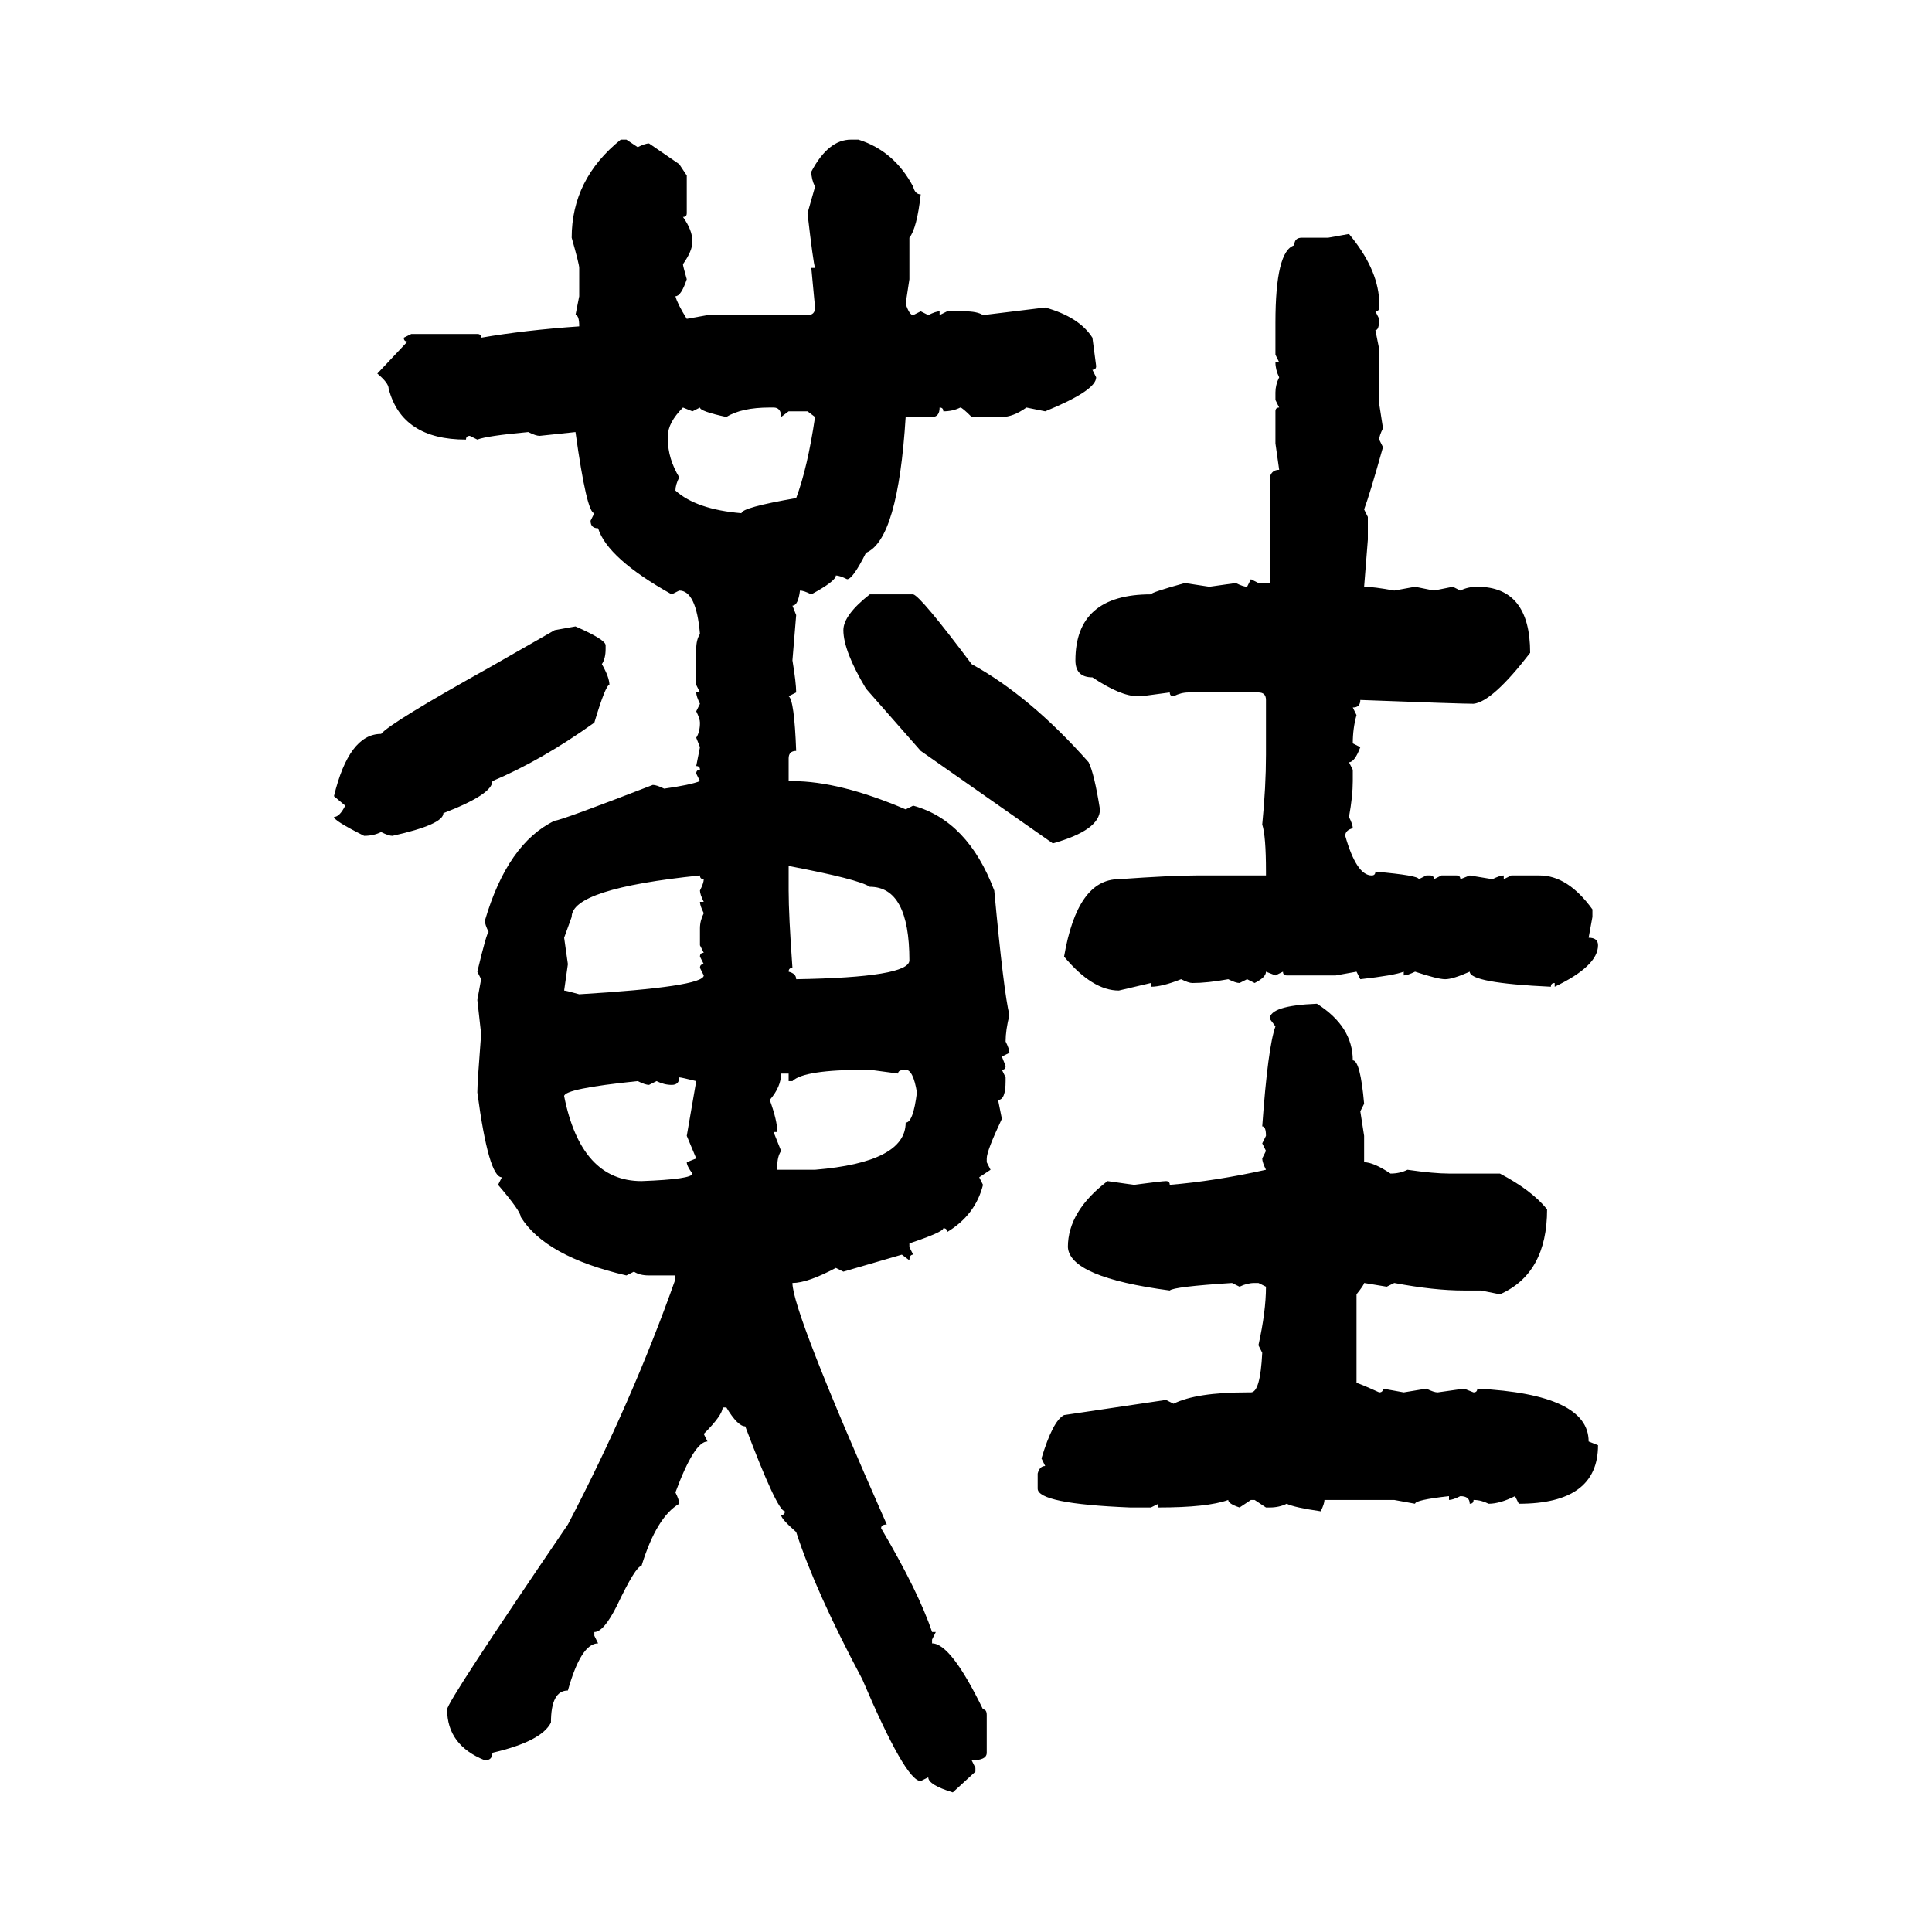 <svg xmlns="http://www.w3.org/2000/svg" xmlns:xlink="http://www.w3.org/1999/xlink" width="300" height="300"><path d="M96.39 21.68L96.39 21.68L97.27 21.68L99.02 22.85Q100.20 22.27 100.78 22.27L100.78 22.27L105.47 25.49L106.64 27.25L106.64 33.11Q106.64 33.69 106.05 33.69L106.05 33.69Q107.52 35.74 107.52 37.50L107.52 37.50Q107.52 38.96 106.05 41.02L106.05 41.02Q106.05 41.31 106.64 43.36L106.64 43.36Q105.76 46.00 104.88 46.00L104.88 46.00Q105.18 47.17 106.64 49.51L106.64 49.51L109.86 48.93L125.39 48.93Q126.56 48.93 126.56 47.75L126.56 47.75L125.98 41.60L126.56 41.60Q126.27 40.72 125.39 33.11L125.39 33.11L126.56 29.00Q125.98 27.83 125.98 26.66L125.98 26.66Q128.61 21.68 132.13 21.68L132.13 21.68L133.30 21.68Q138.87 23.44 141.80 29.00L141.80 29.00Q142.09 30.18 142.97 30.18L142.97 30.18Q142.38 35.45 141.21 36.91L141.21 36.91L141.21 43.36L140.63 47.17Q141.21 48.93 141.80 48.93L141.80 48.93L142.97 48.34L144.14 48.93Q145.31 48.34 145.90 48.34L145.90 48.34L145.90 48.93L147.07 48.34L149.71 48.34Q151.76 48.34 152.64 48.93L152.64 48.93L162.30 47.75Q167.58 49.22 169.63 52.44L169.63 52.44L170.21 56.84Q170.21 57.42 169.63 57.42L169.63 57.42L170.21 58.59Q170.21 60.64 162.30 63.87L162.30 63.87L159.38 63.28Q157.32 64.75 155.57 64.75L155.57 64.75L150.88 64.75Q149.41 63.28 149.12 63.28L149.12 63.28Q147.95 63.87 146.48 63.87L146.48 63.87Q146.48 63.28 145.90 63.28L145.90 63.28Q145.90 64.75 144.73 64.75L144.73 64.75L140.63 64.75Q139.45 83.79 134.47 85.84L134.47 85.84Q132.42 89.94 131.54 89.94L131.54 89.94Q130.37 89.36 129.79 89.36L129.79 89.36Q129.79 90.23 125.98 92.29L125.98 92.29Q124.80 91.70 124.22 91.70L124.22 91.70Q123.93 94.04 123.05 94.04L123.05 94.04L123.63 95.51L123.05 102.54Q123.63 106.05 123.63 107.52L123.63 107.52L122.46 108.11Q123.34 108.69 123.63 116.60L123.63 116.60Q122.46 116.60 122.46 117.77L122.46 117.77L122.46 121.29L123.05 121.29Q130.37 121.29 140.63 125.68L140.63 125.68L141.80 125.10Q150.29 127.44 154.39 138.28L154.39 138.28Q155.86 154.10 156.74 157.62L156.74 157.62Q156.15 159.96 156.15 161.72L156.15 161.72Q156.74 162.89 156.74 163.48L156.74 163.48L155.57 164.06L156.15 165.53Q156.15 166.11 155.57 166.11L155.57 166.11L156.15 167.29L156.15 167.87Q156.15 170.80 154.98 170.80L154.98 170.80L155.57 173.73Q153.22 178.71 153.22 179.88L153.22 179.88L153.22 180.47L153.81 181.64L152.05 182.81L152.64 183.98Q151.46 188.67 147.07 191.31L147.07 191.31Q147.07 190.72 146.48 190.72L146.48 190.72Q146.48 191.31 141.21 193.07L141.21 193.07L141.21 193.65L141.80 194.82Q141.21 194.82 141.21 195.70L141.21 195.70L140.04 194.82L130.96 197.46L129.79 196.88Q125.39 199.22 123.05 199.22L123.05 199.22Q123.05 203.61 137.70 236.72L137.70 236.72Q136.82 236.72 136.82 237.30L136.82 237.30Q142.68 247.27 144.73 253.42L144.73 253.42L145.31 253.42L144.73 254.59L144.73 255.18Q147.66 255.18 152.64 265.43L152.64 265.43Q153.22 265.43 153.22 266.31L153.22 266.31L153.22 272.17Q153.22 273.34 150.88 273.34L150.88 273.34L151.46 274.51L151.46 275.10L147.95 278.32Q144.14 277.15 144.14 275.98L144.14 275.98L142.97 276.56Q140.63 276.56 133.89 260.74L133.89 260.74Q126.56 246.97 123.63 237.89L123.63 237.89Q121.29 235.84 121.29 235.25L121.29 235.25Q121.88 235.25 121.88 234.67L121.88 234.67Q120.70 234.67 115.72 221.48L115.72 221.48Q114.55 221.48 112.79 218.55L112.79 218.55L112.21 218.55Q112.21 219.73 109.28 222.66L109.28 222.66L109.86 223.83Q107.81 223.83 104.88 231.74L104.88 231.74Q105.47 232.91 105.47 233.50L105.47 233.50Q101.95 235.55 99.61 243.16L99.61 243.16Q98.73 243.16 95.80 249.32L95.80 249.32Q93.75 253.42 92.29 253.42L92.29 253.42L92.29 254.00L92.87 255.18Q90.23 255.18 88.18 262.50L88.18 262.50Q85.55 262.50 85.55 267.48L85.55 267.48Q84.08 270.41 76.46 272.17L76.46 272.17Q76.46 273.34 75.29 273.34L75.29 273.34Q69.43 271.00 69.43 265.43L69.43 265.43Q69.43 264.26 88.18 236.72L88.18 236.72Q98.14 217.68 104.88 198.63L104.88 198.63L104.88 198.05L100.78 198.05Q99.32 198.05 98.44 197.46L98.44 197.46L97.27 198.05Q84.67 195.12 80.86 188.96L80.86 188.96Q80.86 188.09 77.34 183.98L77.34 183.98L77.93 182.81Q75.88 182.81 74.12 169.63L74.12 169.63Q74.12 168.16 74.71 160.55L74.71 160.55L74.12 155.27L74.71 152.05L74.12 150.88Q75.59 144.73 75.88 144.73L75.88 144.73Q75.29 143.55 75.29 142.97L75.29 142.97Q78.81 130.96 86.13 127.44L86.13 127.44Q87.01 127.44 101.37 121.88L101.37 121.88Q101.95 121.88 103.13 122.46L103.13 122.46Q107.23 121.88 108.69 121.29L108.69 121.29L108.11 120.12Q108.11 119.53 108.69 119.53L108.69 119.53Q108.69 118.95 108.11 118.95L108.11 118.95L108.69 116.02L108.11 114.55Q108.69 113.67 108.69 112.21L108.69 112.21Q108.69 111.62 108.11 110.45L108.11 110.45L108.69 109.28Q108.11 108.11 108.11 107.52L108.11 107.52L108.69 107.52L108.11 106.35L108.11 100.78Q108.11 99.32 108.69 98.44L108.69 98.44Q108.11 91.70 105.47 91.70L105.47 91.70L104.30 92.29Q94.34 86.72 92.87 82.03L92.87 82.03Q91.70 82.03 91.70 80.86L91.70 80.86L92.29 79.69Q91.11 79.69 89.36 67.09L89.36 67.09L83.79 67.68Q83.20 67.68 82.03 67.09L82.03 67.09Q75.59 67.68 74.12 68.26L74.12 68.26L72.95 67.68Q72.36 67.68 72.36 68.26L72.36 68.26Q62.40 68.26 60.35 60.35L60.35 60.35Q60.35 59.47 58.59 58.01L58.59 58.01L63.28 53.03Q62.70 53.03 62.70 52.44L62.70 52.44L63.87 51.86L74.12 51.86Q74.71 51.86 74.71 52.44L74.71 52.44Q81.45 51.27 89.94 50.68L89.94 50.68Q89.94 48.93 89.36 48.93L89.36 48.93L89.94 46.00L89.94 41.60Q89.94 41.02 88.77 36.91L88.77 36.91Q88.77 27.83 96.39 21.68ZM206.25 36.91L209.47 36.33Q213.87 41.60 214.16 46.58L214.16 46.58L214.16 47.75Q214.16 48.34 213.57 48.34L213.57 48.34L214.16 49.51Q214.16 51.27 213.57 51.27L213.57 51.27L214.16 54.20L214.16 62.70L214.75 66.50Q214.16 67.68 214.16 68.26L214.16 68.26L214.75 69.43Q212.70 76.76 211.82 79.10L211.82 79.10L212.40 80.27L212.40 83.79L211.82 91.11Q213.28 91.11 216.50 91.70L216.50 91.70L219.73 91.11L222.66 91.70L225.59 91.11L226.76 91.70Q227.93 91.11 229.39 91.11L229.39 91.11Q237.60 91.11 237.60 101.37L237.60 101.37Q231.74 108.98 228.81 109.28L228.81 109.28Q226.76 109.28 211.23 108.69L211.23 108.69Q211.23 109.86 210.06 109.86L210.06 109.86L210.64 111.04Q210.06 113.09 210.06 115.43L210.06 115.43L211.23 116.02Q210.35 118.36 209.47 118.36L209.47 118.36L210.06 119.53L210.06 121.29Q210.06 123.63 209.47 126.86L209.47 126.86Q210.06 128.03 210.06 128.61L210.06 128.61Q208.89 128.91 208.89 129.79L208.89 129.79Q210.64 135.94 212.99 135.94L212.99 135.94Q213.57 135.94 213.57 135.35L213.57 135.35Q220.31 135.94 220.31 136.52L220.31 136.52L221.48 135.94L222.07 135.94Q222.66 135.94 222.66 136.52L222.66 136.52L223.83 135.94L226.17 135.94Q226.76 135.94 226.76 136.52L226.76 136.52L228.22 135.94L231.74 136.52Q232.91 135.94 233.50 135.94L233.50 135.94L233.50 136.52L234.67 135.94L239.06 135.94Q243.46 135.94 247.27 141.21L247.27 141.21L247.27 142.38L246.68 145.61Q248.14 145.61 248.14 146.78L248.14 146.78Q248.14 150 241.41 153.22L241.41 153.22L241.41 152.64Q240.82 152.64 240.82 153.22L240.82 153.22Q228.22 152.64 228.22 150.88L228.22 150.88Q225.59 152.05 224.41 152.05L224.41 152.05Q223.24 152.05 219.73 150.88L219.73 150.88Q218.55 151.46 217.97 151.46L217.97 151.46L217.97 150.88Q216.50 151.46 211.23 152.05L211.23 152.05L210.64 150.88L207.42 151.46L199.80 151.46Q199.22 151.46 199.22 150.88L199.22 150.88L198.05 151.46L196.58 150.88Q196.58 151.76 194.82 152.64L194.82 152.64L193.65 152.05L192.48 152.64Q191.89 152.64 190.72 152.05L190.72 152.05Q187.50 152.64 185.16 152.64L185.16 152.64Q184.57 152.64 183.40 152.05L183.40 152.05Q180.47 153.22 178.71 153.22L178.71 153.22L178.71 152.64L173.73 153.81Q169.63 153.81 165.23 148.54L165.23 148.54Q167.29 136.52 173.73 136.52L173.73 136.52Q181.93 135.94 185.74 135.94L185.74 135.94L196.58 135.94L196.58 135.35Q196.58 129.79 196.00 128.03L196.00 128.03Q196.58 122.17 196.58 117.19L196.58 117.19L196.58 108.69Q196.58 107.52 195.41 107.52L195.41 107.52L184.57 107.52Q183.40 107.52 182.23 108.11L182.23 108.11Q181.64 108.11 181.64 107.52L181.64 107.52L177.25 108.11L176.66 108.11Q174.02 108.11 169.63 105.18L169.63 105.18Q166.99 105.18 166.99 102.54L166.99 102.54Q166.99 92.29 178.71 92.29L178.71 92.29Q178.71 91.99 183.98 90.53L183.98 90.53L187.79 91.11L191.89 90.53Q193.07 91.11 193.65 91.11L193.65 91.11L194.24 89.94L195.41 90.53L197.17 90.53L197.17 74.12Q197.46 72.95 198.63 72.95L198.63 72.95L198.05 68.85L198.05 63.87Q198.05 63.28 198.63 63.28L198.63 63.28L198.05 62.11L198.05 60.94Q198.05 59.77 198.63 58.59L198.63 58.59Q198.05 57.42 198.05 56.25L198.05 56.25L198.63 56.25L198.05 55.08L198.05 50.10Q198.05 38.96 200.98 38.09L200.98 38.09Q200.98 36.91 202.15 36.91L202.15 36.91L206.25 36.91ZM107.52 63.87L106.05 63.28Q103.71 65.63 103.71 67.68L103.71 67.68L103.71 68.26Q103.71 71.19 105.47 74.12L105.47 74.12Q104.88 75.29 104.88 76.17L104.88 76.17Q108.11 79.10 115.14 79.69L115.14 79.69Q115.14 78.81 123.63 77.34L123.63 77.34Q125.39 72.66 126.56 64.75L126.56 64.75L125.39 63.87L122.46 63.87L121.29 64.75Q121.29 63.28 120.12 63.28L120.12 63.28L119.53 63.28Q115.14 63.28 112.79 64.75L112.79 64.75Q108.69 63.87 108.69 63.28L108.69 63.28L107.52 63.87ZM135.06 92.29L135.06 92.29L141.80 92.29Q142.97 92.58 150.88 103.13L150.88 103.13Q159.96 108.11 169.04 118.36L169.04 118.36Q169.92 120.12 170.80 125.68L170.80 125.68Q170.80 128.91 163.48 130.96L163.48 130.96L142.97 116.60L134.47 106.93Q130.96 101.07 130.96 97.85L130.96 97.85Q130.96 95.51 135.06 92.29ZM86.13 97.85L89.36 97.27Q94.04 99.32 94.04 100.20L94.04 100.20L94.04 100.78Q94.04 102.25 93.46 103.13L93.46 103.13Q94.63 105.18 94.63 106.35L94.63 106.35Q94.04 106.35 92.29 112.21L92.29 112.21Q84.08 118.07 76.46 121.29L76.46 121.29Q76.46 123.34 68.85 126.27L68.85 126.27Q68.85 128.03 60.94 129.79L60.94 129.79Q60.35 129.79 59.18 129.20L59.18 129.20Q58.01 129.79 56.54 129.79L56.54 129.79Q51.86 127.44 51.86 126.86L51.86 126.86Q52.73 126.86 53.61 125.10L53.61 125.10L51.86 123.63Q54.20 113.96 59.18 113.96L59.18 113.96Q60.64 112.21 75.88 103.71L75.88 103.71L86.13 97.85ZM122.46 134.47L122.46 134.47L122.46 138.28Q122.46 142.09 123.05 150.29L123.05 150.29Q122.46 150.29 122.46 150.88L122.46 150.88Q123.63 151.17 123.63 152.05L123.63 152.05Q141.21 151.76 141.21 149.12L141.21 149.12Q141.21 137.70 135.06 137.70L135.06 137.70Q133.30 136.52 122.46 134.47ZM88.77 142.38L87.60 145.61L88.18 149.71L87.60 153.81Q87.89 153.81 89.94 154.39L89.94 154.39Q109.28 153.22 109.28 151.46L109.28 151.46L108.69 150.29Q108.69 149.71 109.28 149.71L109.28 149.71L108.69 148.54Q108.69 147.95 109.28 147.95L109.28 147.95L108.69 146.78L108.69 144.14Q108.69 142.97 109.28 141.80L109.28 141.80Q108.69 140.63 108.69 140.04L108.69 140.04L109.28 140.04Q108.69 138.87 108.69 138.28L108.69 138.28Q109.28 137.11 109.28 136.52L109.28 136.52Q108.69 136.52 108.69 135.94L108.69 135.94Q88.77 137.99 88.77 142.38L88.77 142.38ZM204.49 155.86L204.49 155.86Q210.06 159.38 210.06 164.65L210.06 164.65Q211.23 164.65 211.82 171.39L211.82 171.39L211.23 172.56L211.82 176.37L211.82 180.47Q213.28 180.47 215.92 182.23L215.92 182.23Q217.38 182.23 218.55 181.64L218.55 181.64Q222.66 182.23 225 182.23L225 182.23L232.91 182.23Q237.89 184.86 240.23 187.79L240.23 187.79Q240.23 197.75 232.91 200.98L232.91 200.98L229.98 200.39L227.34 200.39Q222.66 200.39 216.50 199.22L216.50 199.22L215.33 199.80L211.82 199.22Q211.82 199.51 210.64 200.98L210.64 200.98L210.64 214.75Q210.94 214.75 214.16 216.21L214.16 216.21Q214.75 216.21 214.75 215.63L214.75 215.63L217.97 216.21L221.48 215.63Q222.66 216.21 223.24 216.21L223.24 216.21L227.34 215.63L228.81 216.21Q229.39 216.21 229.39 215.63L229.39 215.63Q246.68 216.50 246.68 223.83L246.68 223.83L248.14 224.41Q248.14 233.50 235.84 233.50L235.84 233.50L235.25 232.32Q232.91 233.50 231.15 233.50L231.15 233.50Q229.98 232.91 228.81 232.91L228.81 232.91Q228.81 233.50 228.22 233.50L228.22 233.50Q228.22 232.32 226.76 232.32L226.76 232.32Q225.59 232.91 225 232.91L225 232.91L225 232.32Q219.73 232.91 219.73 233.50L219.73 233.50L216.50 232.91L205.66 232.91Q205.66 233.50 205.08 234.67L205.08 234.67Q200.98 234.08 199.80 233.50L199.80 233.50Q198.63 234.08 197.17 234.08L197.17 234.08L196.58 234.08L194.82 232.91L194.24 232.91L192.48 234.08Q190.72 233.50 190.72 232.91L190.72 232.91Q187.50 234.08 179.88 234.08L179.88 234.08L179.88 233.50L178.71 234.08L175.49 234.08Q161.13 233.50 161.13 231.15L161.13 231.15L161.13 228.81Q161.43 227.64 162.30 227.64L162.30 227.64L161.72 226.46Q163.48 220.61 165.23 219.73L165.23 219.73L181.05 217.38L182.23 217.97Q185.74 216.21 193.65 216.21L193.65 216.21L194.24 216.21Q195.70 216.21 196.00 210.06L196.00 210.06L195.41 208.89Q196.58 203.61 196.58 199.80L196.58 199.80L195.41 199.22L194.82 199.22Q193.65 199.22 192.48 199.80L192.48 199.80L191.31 199.22Q182.23 199.80 181.64 200.39L181.64 200.39Q166.11 198.34 165.82 193.65L165.82 193.65Q165.82 188.09 171.97 183.40L171.97 183.40L176.07 183.98Q180.47 183.40 181.05 183.40L181.05 183.40Q181.64 183.40 181.64 183.98L181.64 183.98Q188.67 183.40 196.58 181.64L196.58 181.64Q196.00 180.47 196.00 179.88L196.00 179.88L196.58 178.71L196.00 177.54L196.58 176.37Q196.58 174.90 196.00 174.90L196.00 174.90Q196.88 162.60 198.05 159.38L198.05 159.38L197.17 158.20Q197.17 156.15 204.49 155.86ZM123.05 167.87L123.05 167.87L122.46 167.87L122.46 166.70L121.29 166.70Q121.29 168.75 119.53 170.80L119.53 170.80Q120.70 174.02 120.70 175.78L120.70 175.78L120.12 175.78L121.29 178.71Q120.70 179.59 120.70 181.05L120.70 181.05L120.70 181.64L126.56 181.64Q140.63 180.47 140.63 174.32L140.63 174.32Q141.80 174.32 142.38 169.63L142.38 169.63Q141.80 166.11 140.63 166.11L140.63 166.11Q139.45 166.11 139.45 166.70L139.45 166.70L135.06 166.11L134.47 166.11Q124.80 166.11 123.05 167.87ZM105.47 167.29L105.47 167.29Q105.47 168.46 104.30 168.46L104.30 168.46Q103.13 168.46 101.95 167.87L101.95 167.87L100.78 168.46Q100.20 168.46 99.02 167.87L99.02 167.87Q87.60 169.04 87.60 170.21L87.60 170.21Q90.23 183.40 99.61 183.40L99.61 183.40Q107.52 183.11 107.52 182.23L107.52 182.23Q106.64 181.05 106.64 180.47L106.64 180.47L108.11 179.88L106.64 176.37L108.11 167.87Q105.76 167.29 105.47 167.29Z"/></svg>